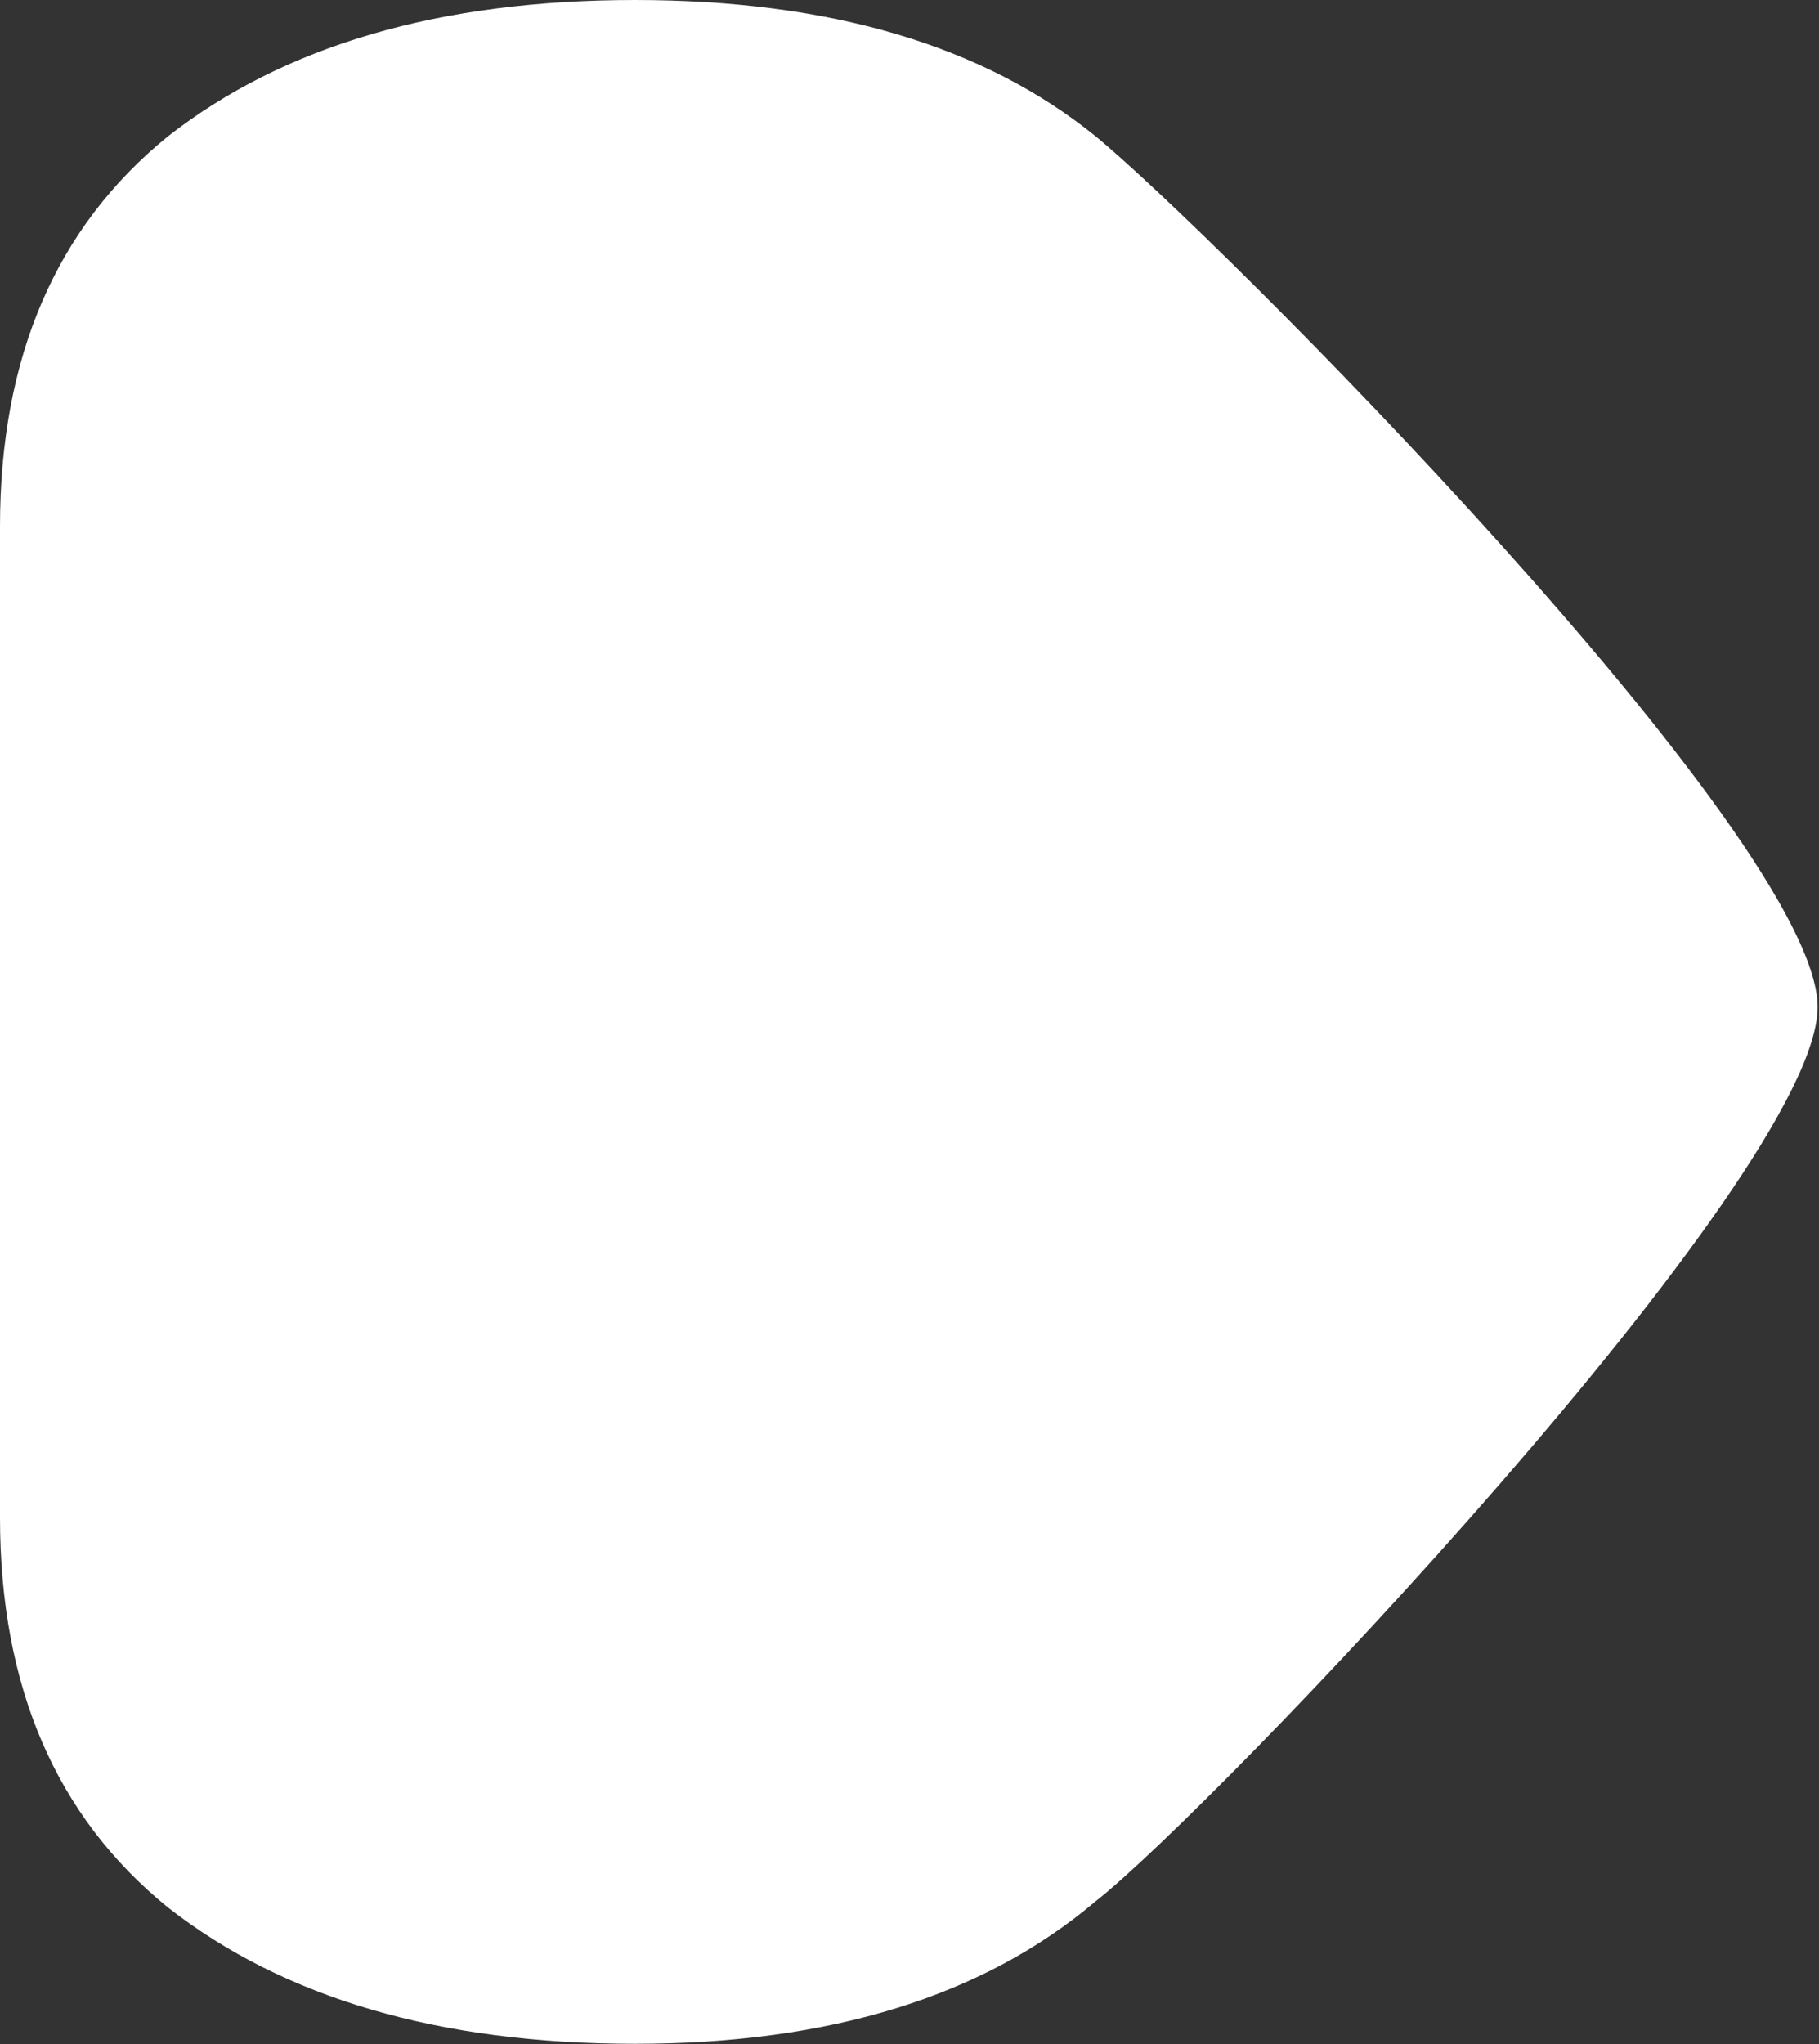 <svg width="981" height="1102" viewBox="0 0 981 1102" fill="none" xmlns="http://www.w3.org/2000/svg">
<rect x="0" y="0" width="981" height="1102" fill="#333333" stroke="none"/>
<path d="M7.15088e-05 283.784C7.94867e-05 192.528 30.215 122.417 90.64 73.45C153.304 24.483 237.231 -7.47188e-05 342.417 -6.55232e-05C447.603 -5.63275e-05 530.412 24.483 590.838 73.45C653.502 124.643 980.25 451.633 980.25 542.889C980.25 634.145 653.502 975.995 590.838 1024.96C530.412 1076.15 447.603 1101.75 342.417 1101.75C237.231 1101.75 153.304 1077.27 90.64 1028.3C30.214 979.333 1.68313e-05 909.222 2.48092e-05 817.966L7.15088e-05 283.784Z" fill="white"/>
</svg>
